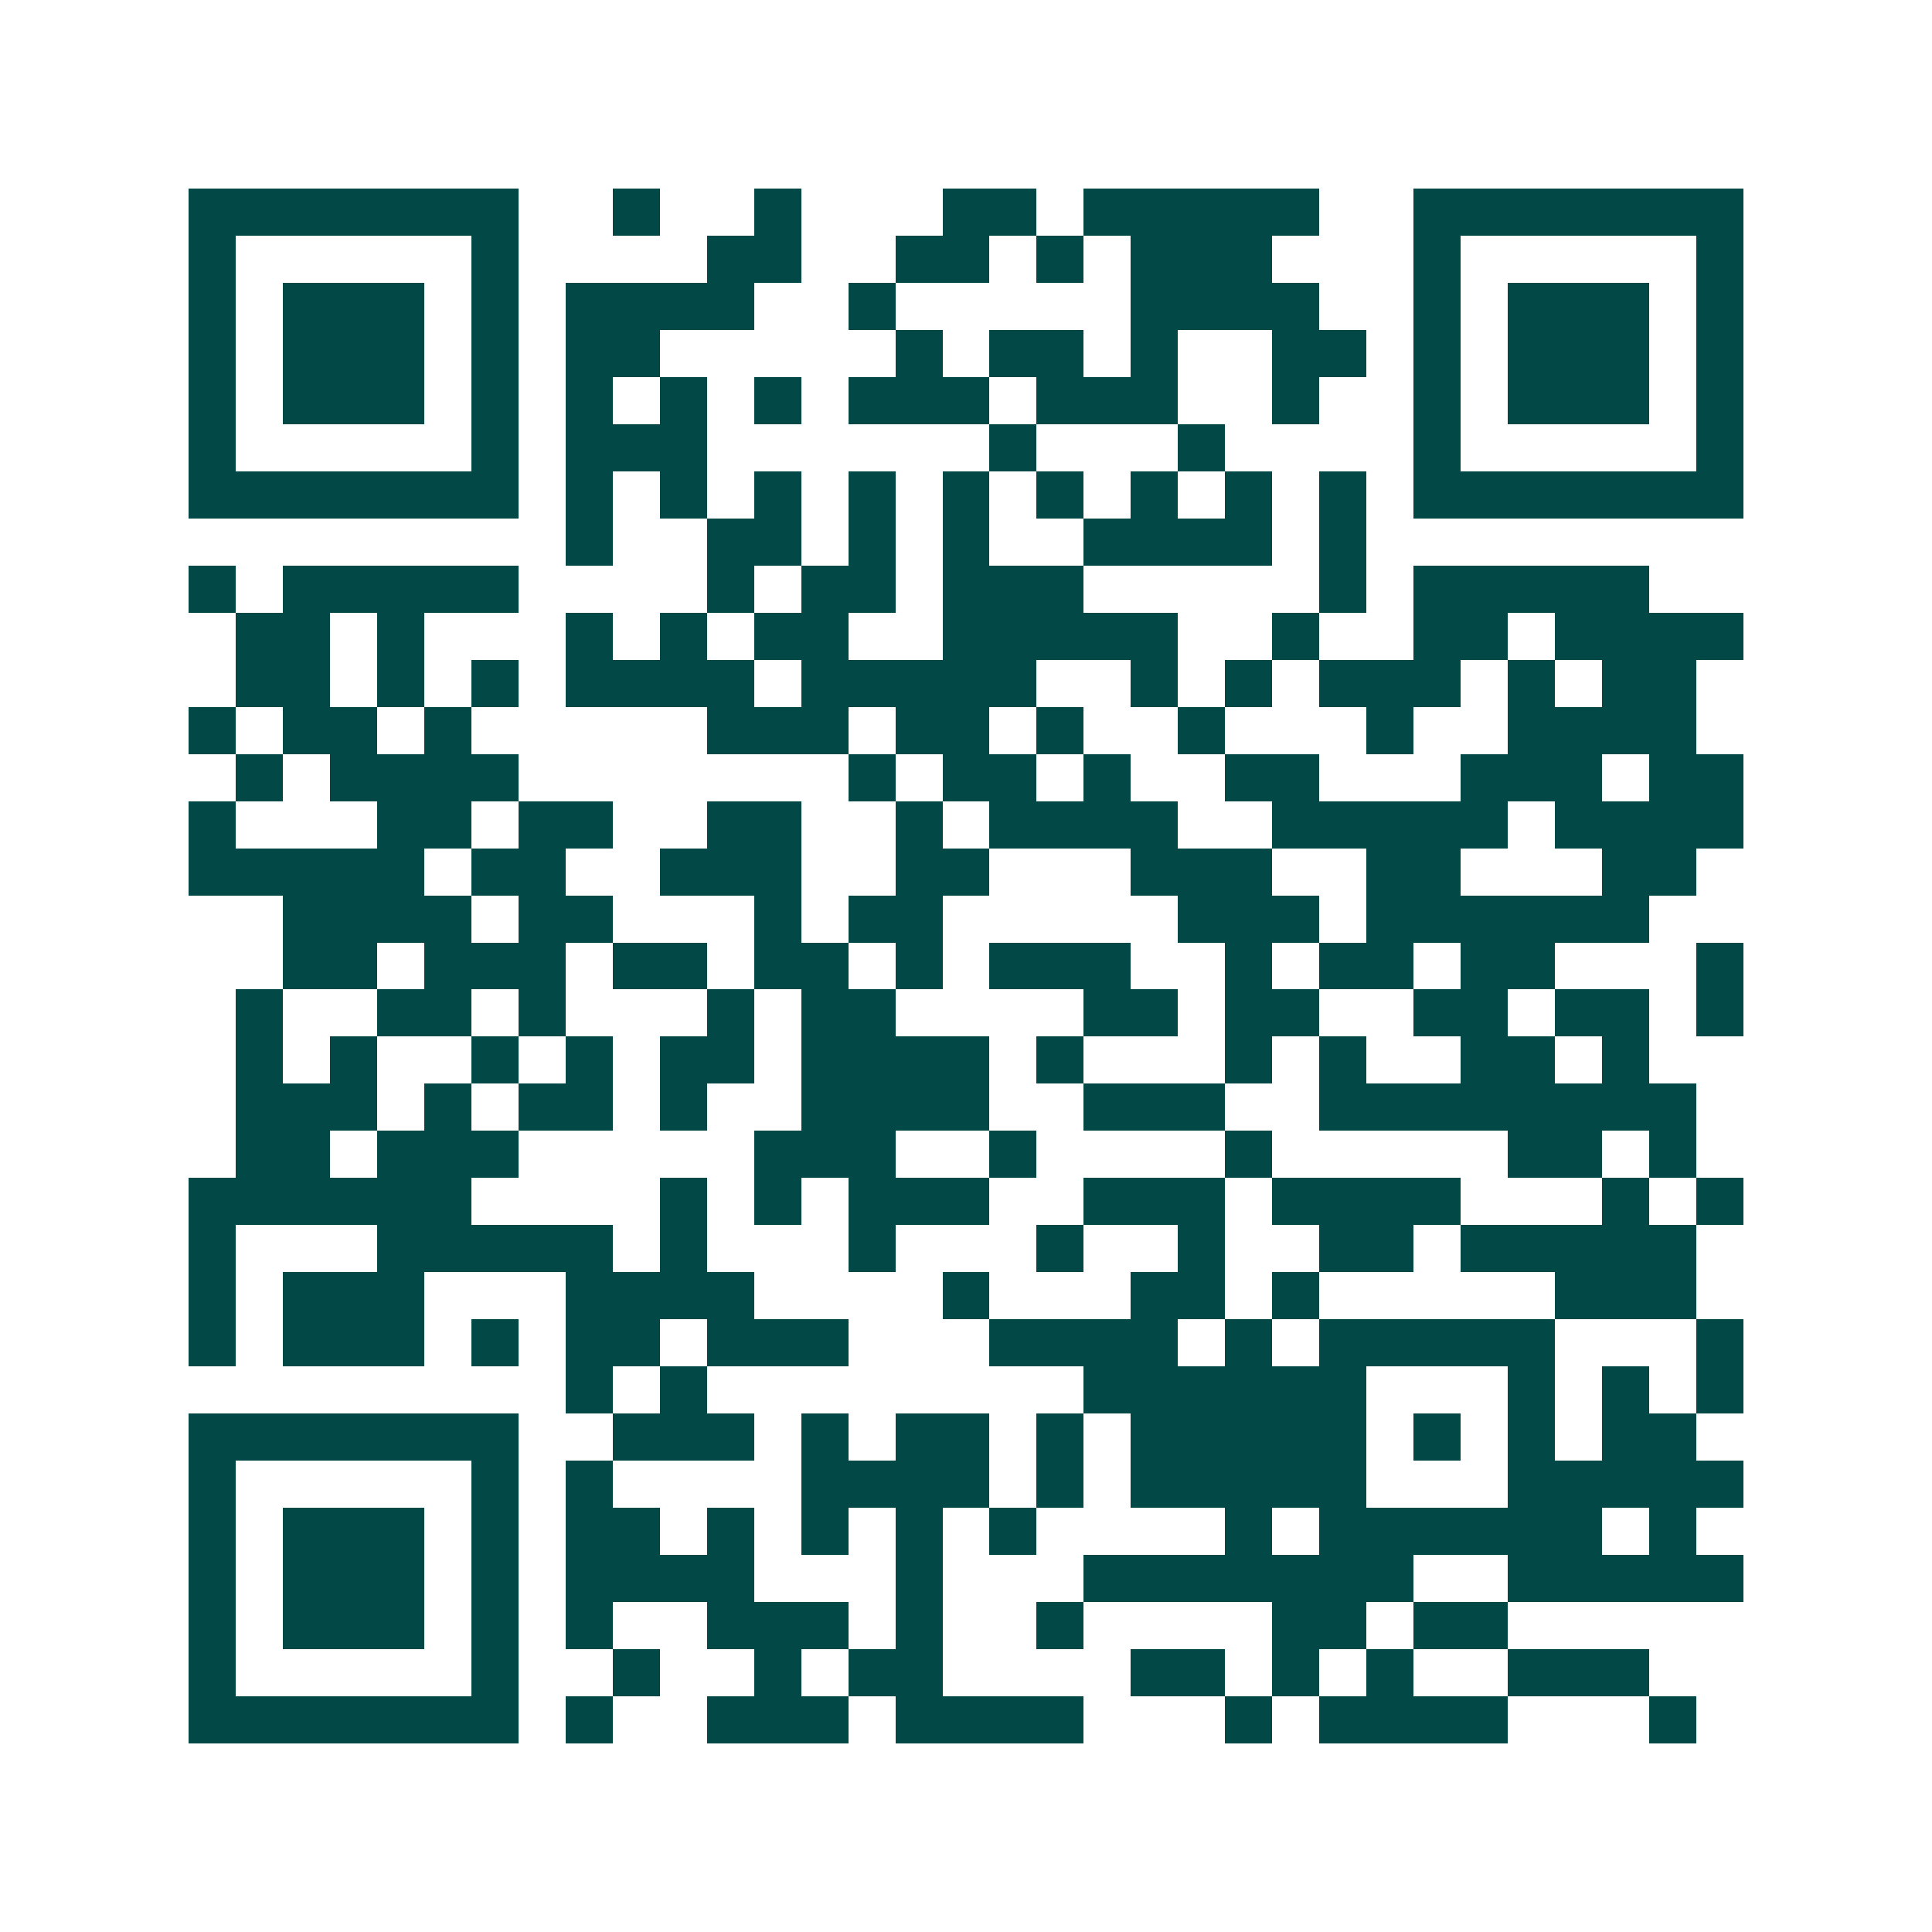 <svg xmlns="http://www.w3.org/2000/svg" width="200" height="200" viewBox="0 0 41 41" shape-rendering="crispEdges"><path fill="#ffffff" d="M0 0h41v41H0z"/><path stroke="#014847" d="M4 4.5h7m2 0h1m2 0h1m3 0h2m1 0h5m2 0h7M4 5.5h1m5 0h1m4 0h2m2 0h2m1 0h1m1 0h3m3 0h1m5 0h1M4 6.5h1m1 0h3m1 0h1m1 0h4m2 0h1m5 0h4m2 0h1m1 0h3m1 0h1M4 7.5h1m1 0h3m1 0h1m1 0h2m5 0h1m1 0h2m1 0h1m2 0h2m1 0h1m1 0h3m1 0h1M4 8.5h1m1 0h3m1 0h1m1 0h1m1 0h1m1 0h1m1 0h3m1 0h3m2 0h1m2 0h1m1 0h3m1 0h1M4 9.5h1m5 0h1m1 0h3m6 0h1m3 0h1m4 0h1m5 0h1M4 10.5h7m1 0h1m1 0h1m1 0h1m1 0h1m1 0h1m1 0h1m1 0h1m1 0h1m1 0h1m1 0h7M12 11.5h1m2 0h2m1 0h1m1 0h1m2 0h4m1 0h1M4 12.5h1m1 0h5m4 0h1m1 0h2m1 0h3m5 0h1m1 0h5M5 13.5h2m1 0h1m3 0h1m1 0h1m1 0h2m2 0h5m2 0h1m2 0h2m1 0h4M5 14.5h2m1 0h1m1 0h1m1 0h4m1 0h5m2 0h1m1 0h1m1 0h3m1 0h1m1 0h2M4 15.5h1m1 0h2m1 0h1m5 0h3m1 0h2m1 0h1m2 0h1m3 0h1m2 0h4M5 16.5h1m1 0h4m7 0h1m1 0h2m1 0h1m2 0h2m3 0h3m1 0h2M4 17.5h1m3 0h2m1 0h2m2 0h2m2 0h1m1 0h4m2 0h5m1 0h4M4 18.5h5m1 0h2m2 0h3m2 0h2m3 0h3m2 0h2m3 0h2M6 19.5h4m1 0h2m3 0h1m1 0h2m5 0h3m1 0h6M6 20.5h2m1 0h3m1 0h2m1 0h2m1 0h1m1 0h3m2 0h1m1 0h2m1 0h2m3 0h1M5 21.5h1m2 0h2m1 0h1m3 0h1m1 0h2m4 0h2m1 0h2m2 0h2m1 0h2m1 0h1M5 22.5h1m1 0h1m2 0h1m1 0h1m1 0h2m1 0h4m1 0h1m3 0h1m1 0h1m2 0h2m1 0h1M5 23.5h3m1 0h1m1 0h2m1 0h1m2 0h4m2 0h3m2 0h8M5 24.5h2m1 0h3m5 0h3m2 0h1m4 0h1m5 0h2m1 0h1M4 25.5h6m4 0h1m1 0h1m1 0h3m2 0h3m1 0h4m3 0h1m1 0h1M4 26.5h1m3 0h5m1 0h1m3 0h1m3 0h1m2 0h1m2 0h2m1 0h5M4 27.5h1m1 0h3m3 0h4m4 0h1m3 0h2m1 0h1m5 0h3M4 28.5h1m1 0h3m1 0h1m1 0h2m1 0h3m3 0h4m1 0h1m1 0h5m3 0h1M12 29.5h1m1 0h1m8 0h6m3 0h1m1 0h1m1 0h1M4 30.5h7m2 0h3m1 0h1m1 0h2m1 0h1m1 0h5m1 0h1m1 0h1m1 0h2M4 31.5h1m5 0h1m1 0h1m4 0h4m1 0h1m1 0h5m3 0h5M4 32.5h1m1 0h3m1 0h1m1 0h2m1 0h1m1 0h1m1 0h1m1 0h1m4 0h1m1 0h6m1 0h1M4 33.5h1m1 0h3m1 0h1m1 0h4m3 0h1m3 0h7m2 0h5M4 34.5h1m1 0h3m1 0h1m1 0h1m2 0h3m1 0h1m2 0h1m4 0h2m1 0h2M4 35.5h1m5 0h1m2 0h1m2 0h1m1 0h2m4 0h2m1 0h1m1 0h1m2 0h3M4 36.5h7m1 0h1m2 0h3m1 0h4m3 0h1m1 0h4m3 0h1"/></svg>
